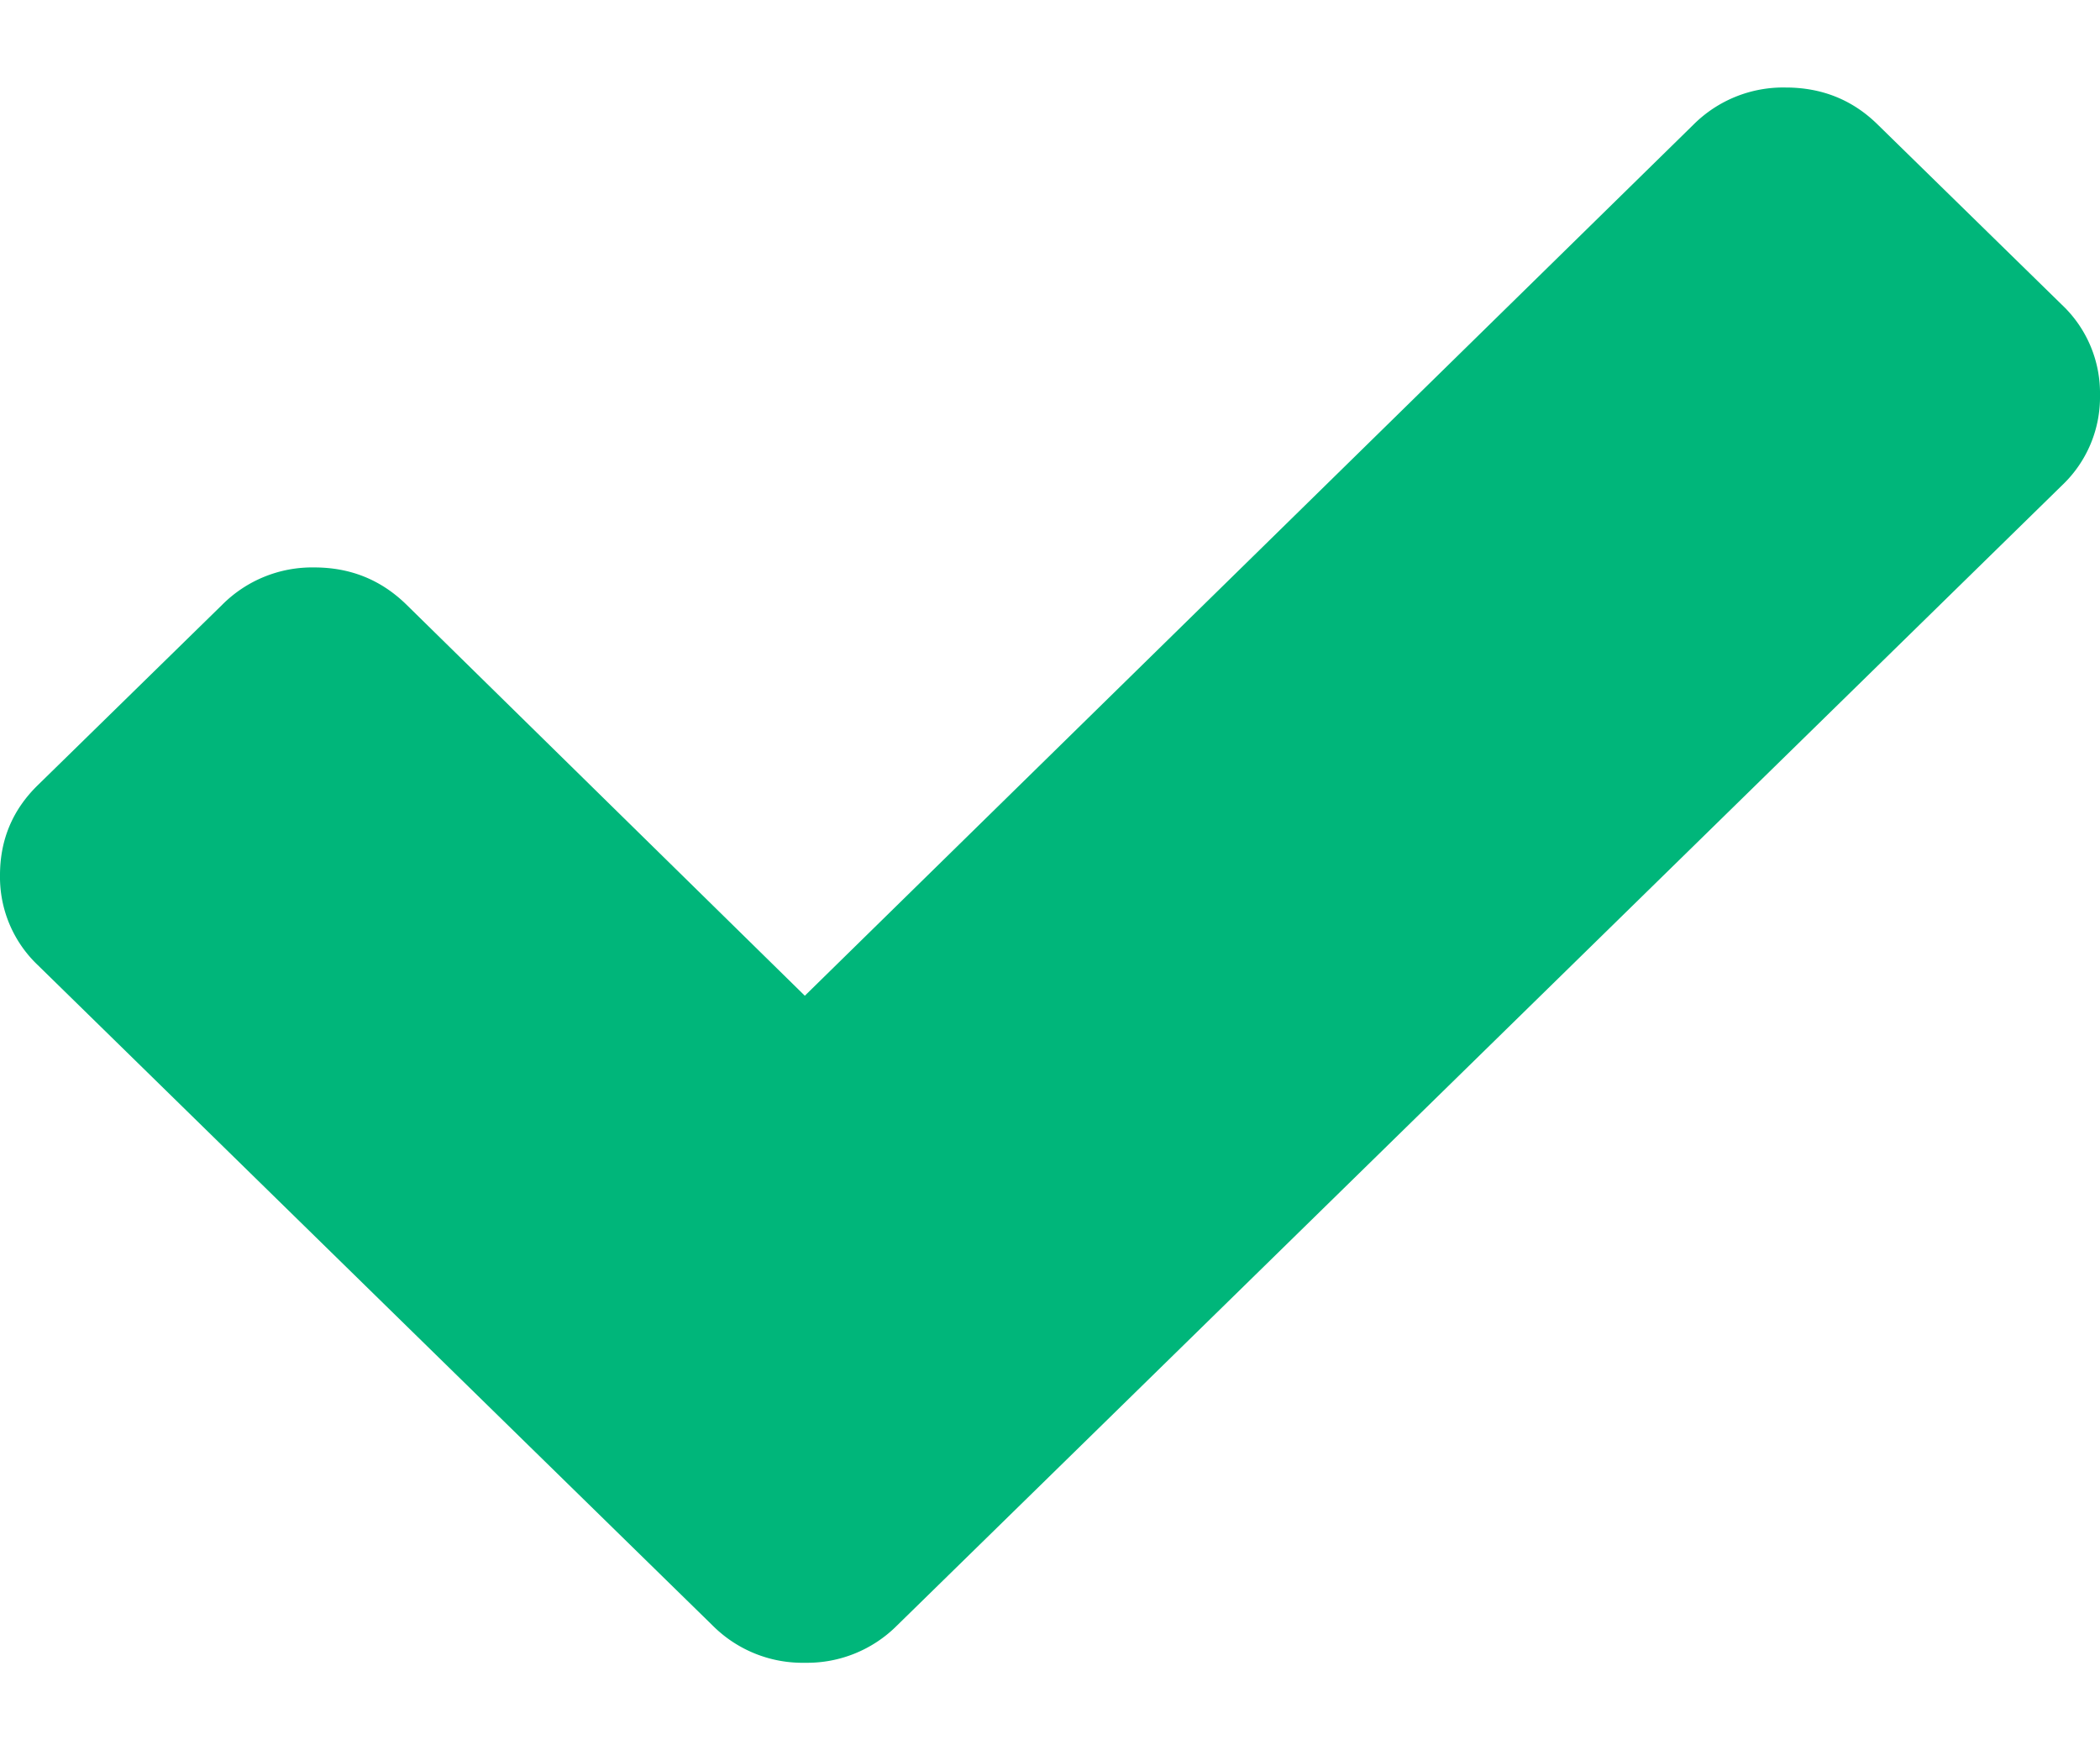 <svg xmlns="http://www.w3.org/2000/svg" width="12" height="10" viewBox="0 0 12 10">
    <path fill="#00B67A" fill-rule="nonzero" d="M12 2.258a.694.694 0 0 1-.217.515L6.178 8.258l-1.053 1.03A.725.725 0 0 1 4.6 9.5a.725.725 0 0 1-.527-.212L3.02 8.258.217 5.515A.694.694 0 0 1 0 5c0-.202.072-.374.217-.515l1.053-1.03a.725.725 0 0 1 .526-.213c.207 0 .382.071.527.213l2.276 2.234L9.677.712A.725.725 0 0 1 10.204.5c.206 0 .382.07.526.212l1.053 1.03a.694.694 0 0 1 .217.516z"/>
</svg>